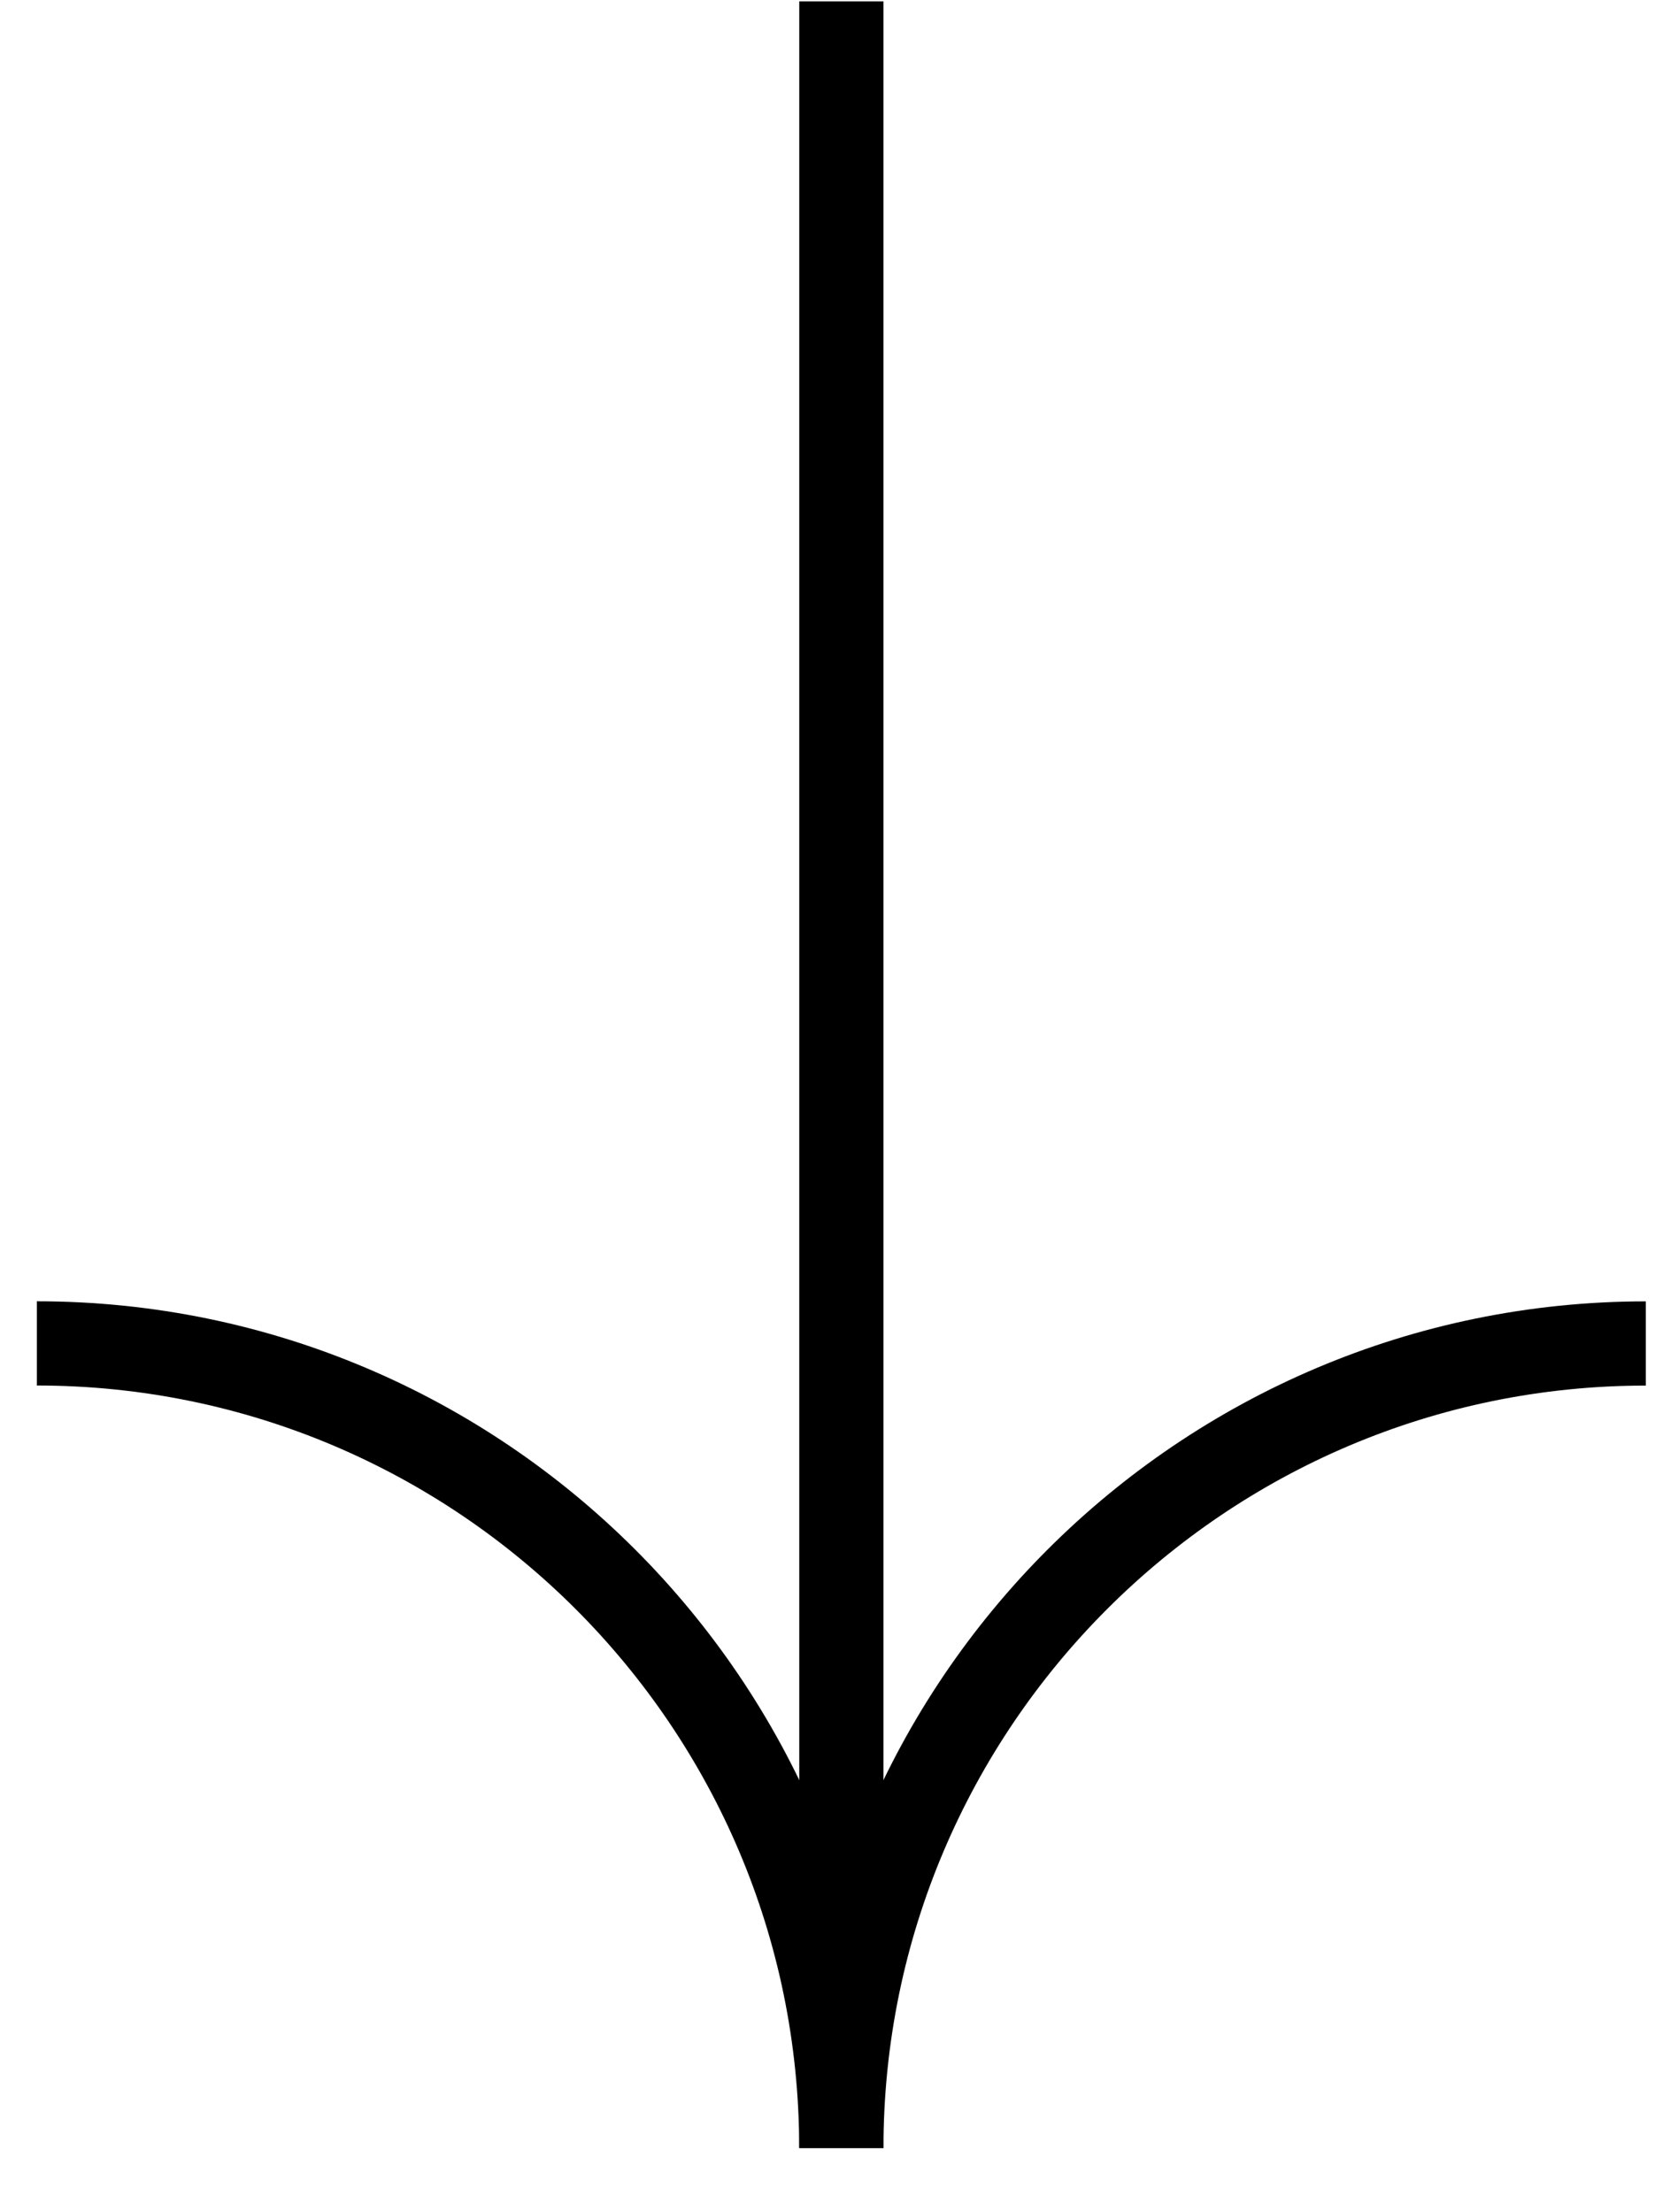 <svg width="22" height="29" viewBox="0 0 22 29" fill="none" xmlns="http://www.w3.org/2000/svg">
<path d="M10.479 28.158C10.479 22.038 15.458 17.059 21.578 17.059L21.578 18.163C16.067 18.163 11.583 22.647 11.583 28.158L10.479 28.158Z" fill="black"/>
<path d="M0.483 18.162L0.483 17.058C6.603 17.058 11.582 22.036 11.582 28.156L10.478 28.156C10.478 22.645 5.994 18.162 0.483 18.162Z" fill="black"/>
<path d="M11.583 27.188L11.583 0.018L10.479 0.018L10.479 27.188L11.583 27.188Z" fill="black"/>
</svg>